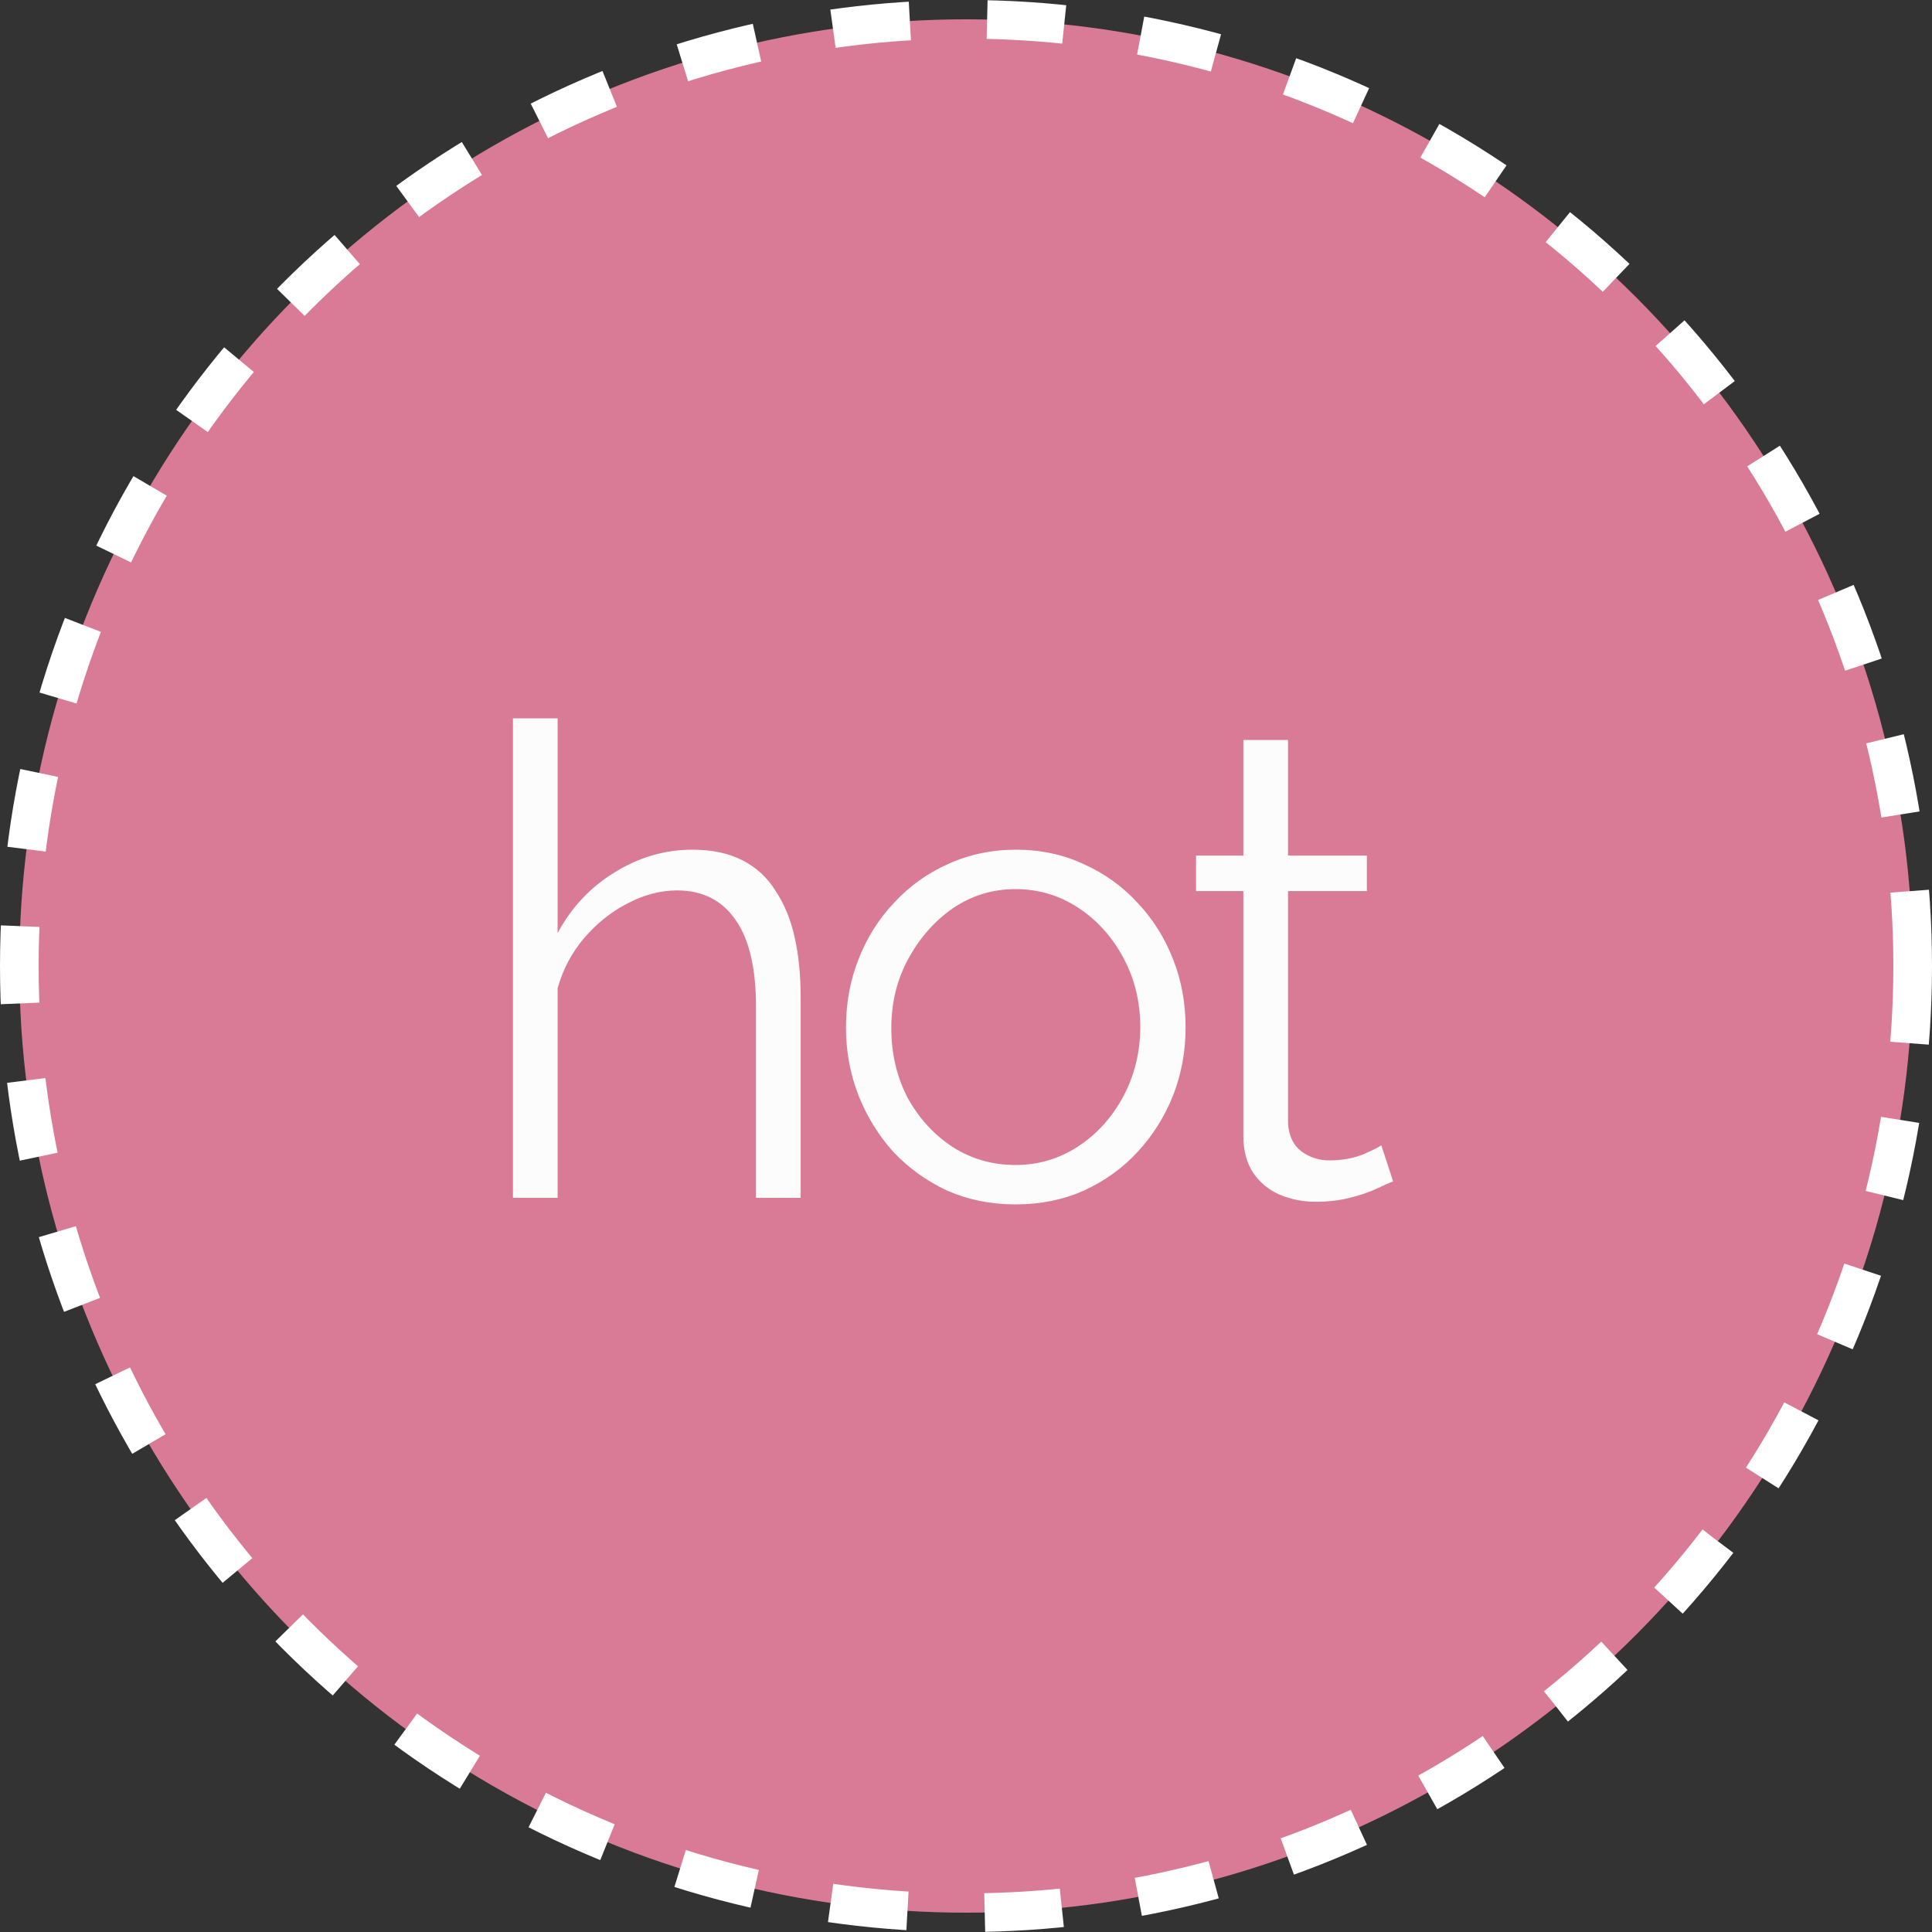 <?xml version="1.0" encoding="UTF-8"?> <svg xmlns="http://www.w3.org/2000/svg" width="50" height="50" viewBox="0 0 50 50" fill="none"><rect x="0" y="0" width="50" height="50" fill="#333333" stroke="none"/> <circle cx="25" cy="25" r="24.5" fill="#D97B97" stroke="white" stroke-dasharray="2 2"></circle> <path d="M20.721 31H19.565V26.053C19.565 25.056 19.389 24.308 19.038 23.809C18.687 23.299 18.182 23.044 17.525 23.044C17.094 23.044 16.664 23.157 16.233 23.384C15.814 23.599 15.44 23.9 15.111 24.285C14.794 24.659 14.567 25.09 14.431 25.577V31H13.275V18.59H14.431V24.149C14.782 23.492 15.27 22.97 15.893 22.585C16.528 22.188 17.202 21.99 17.916 21.99C18.426 21.99 18.857 22.081 19.208 22.262C19.571 22.443 19.86 22.71 20.075 23.061C20.302 23.401 20.466 23.803 20.568 24.268C20.67 24.721 20.721 25.237 20.721 25.815V31ZM26.28 31.17C25.645 31.17 25.056 31.051 24.512 30.813C23.98 30.564 23.515 30.229 23.118 29.81C22.733 29.379 22.433 28.892 22.217 28.348C22.002 27.793 21.894 27.209 21.894 26.597C21.894 25.962 22.002 25.373 22.217 24.829C22.433 24.274 22.738 23.786 23.135 23.367C23.532 22.936 23.997 22.602 24.529 22.364C25.073 22.115 25.663 21.99 26.297 21.99C26.932 21.99 27.515 22.115 28.048 22.364C28.581 22.602 29.046 22.936 29.442 23.367C29.839 23.786 30.145 24.274 30.36 24.829C30.576 25.373 30.683 25.962 30.683 26.597C30.683 27.209 30.576 27.793 30.36 28.348C30.145 28.892 29.839 29.379 29.442 29.81C29.057 30.229 28.592 30.564 28.048 30.813C27.515 31.051 26.926 31.17 26.28 31.17ZM23.067 26.614C23.067 27.271 23.209 27.872 23.492 28.416C23.787 28.949 24.178 29.374 24.665 29.691C25.152 29.997 25.691 30.15 26.28 30.15C26.869 30.15 27.408 29.991 27.895 29.674C28.383 29.357 28.773 28.926 29.068 28.382C29.363 27.827 29.51 27.226 29.51 26.58C29.51 25.923 29.363 25.322 29.068 24.778C28.773 24.234 28.383 23.803 27.895 23.486C27.408 23.169 26.869 23.01 26.28 23.01C25.691 23.01 25.152 23.174 24.665 23.503C24.189 23.832 23.804 24.268 23.509 24.812C23.215 25.345 23.067 25.945 23.067 26.614ZM36.054 30.575C35.963 30.609 35.821 30.671 35.629 30.762C35.436 30.853 35.204 30.932 34.932 31C34.66 31.068 34.365 31.102 34.048 31.102C33.719 31.102 33.407 31.04 33.113 30.915C32.829 30.79 32.603 30.603 32.433 30.354C32.263 30.093 32.178 29.776 32.178 29.402V23.061H30.954V22.143H32.178V19.151H33.334V22.143H35.374V23.061H33.334V29.079C33.356 29.396 33.47 29.634 33.674 29.793C33.889 29.952 34.133 30.031 34.405 30.031C34.722 30.031 35.011 29.98 35.272 29.878C35.532 29.765 35.691 29.685 35.748 29.64L36.054 30.575Z" fill="#FCFCFC"></path> </svg> 